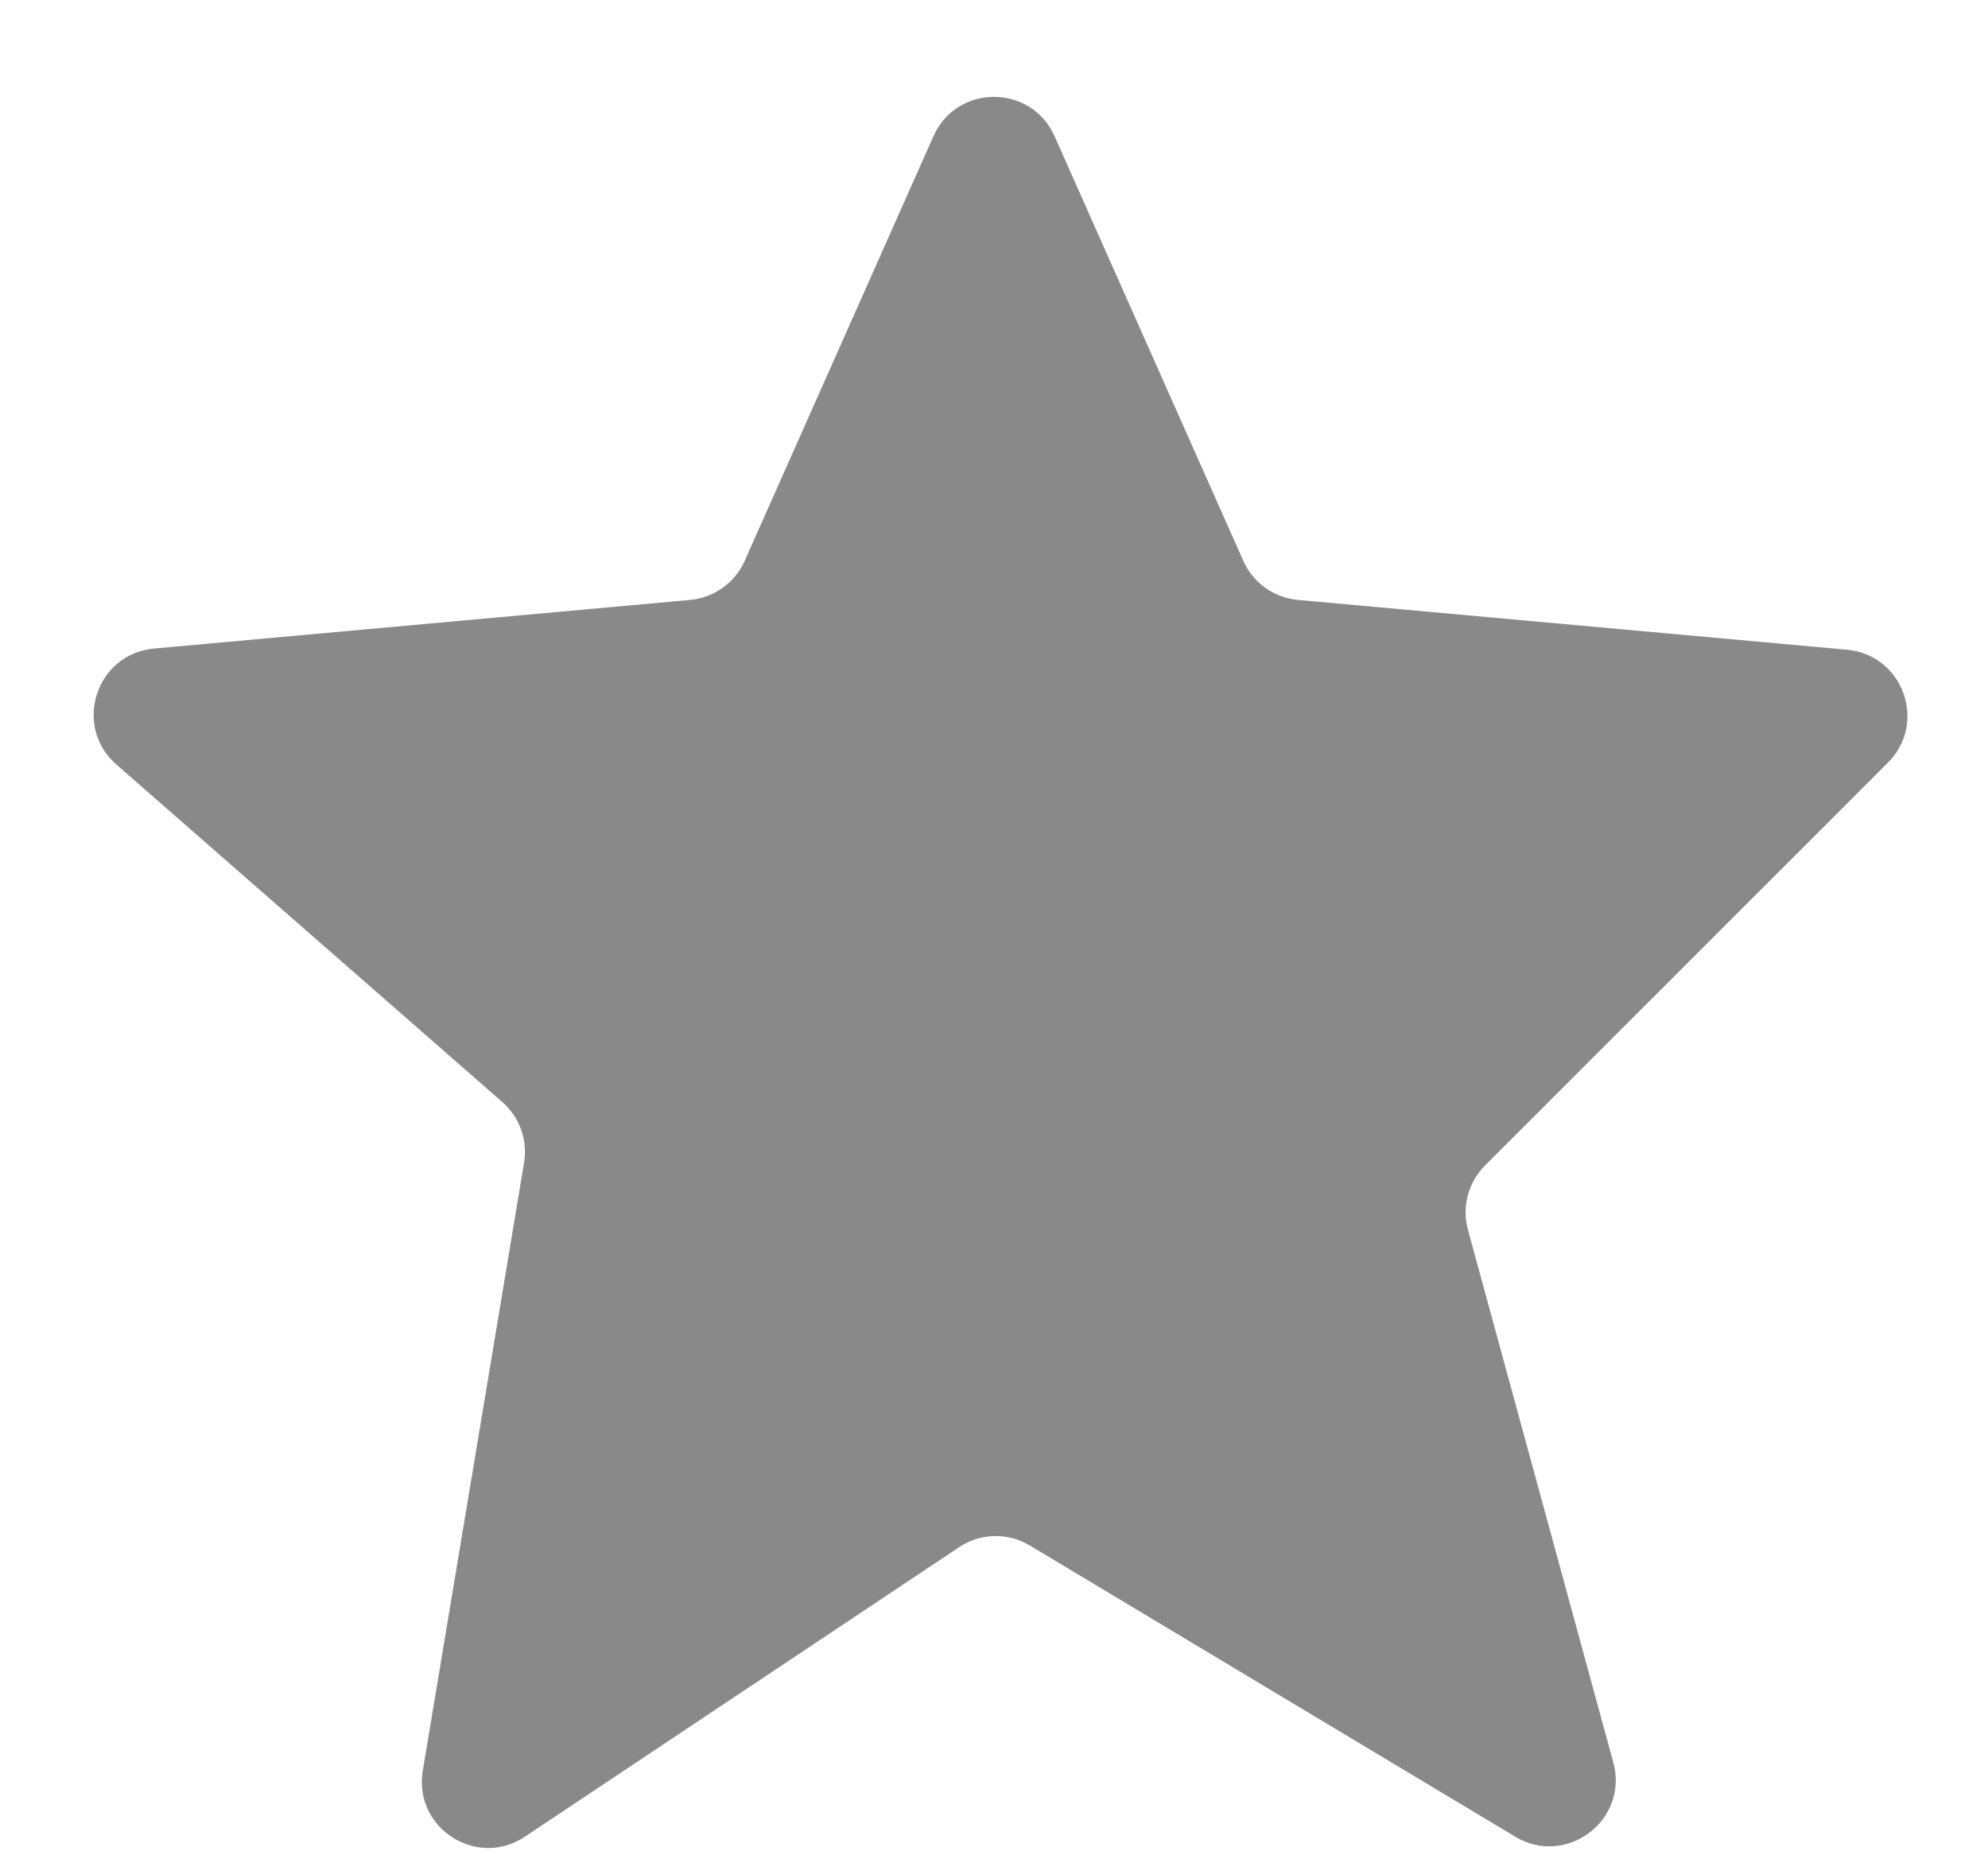 <svg width="15" height="14" viewBox="0 0 15 14" fill="none" xmlns="http://www.w3.org/2000/svg">
<path d="M7.043 1.028L5.619 4.232C5.546 4.397 5.388 4.51 5.208 4.527L1.162 4.894C0.724 4.934 0.547 5.479 0.878 5.769L3.79 8.316C3.921 8.431 3.983 8.604 3.954 8.775L3.19 13.362C3.118 13.793 3.596 14.103 3.96 13.86L7.237 11.675C7.397 11.568 7.606 11.563 7.771 11.663L11.433 13.86C11.819 14.092 12.291 13.734 12.173 13.3L11.076 9.28C11.029 9.107 11.078 8.922 11.205 8.795L14.245 5.755C14.545 5.455 14.359 4.942 13.937 4.903L9.792 4.527C9.612 4.51 9.454 4.397 9.381 4.232L7.957 1.028C7.781 0.632 7.219 0.632 7.043 1.028Z" fill="#898989"/>
</svg>
